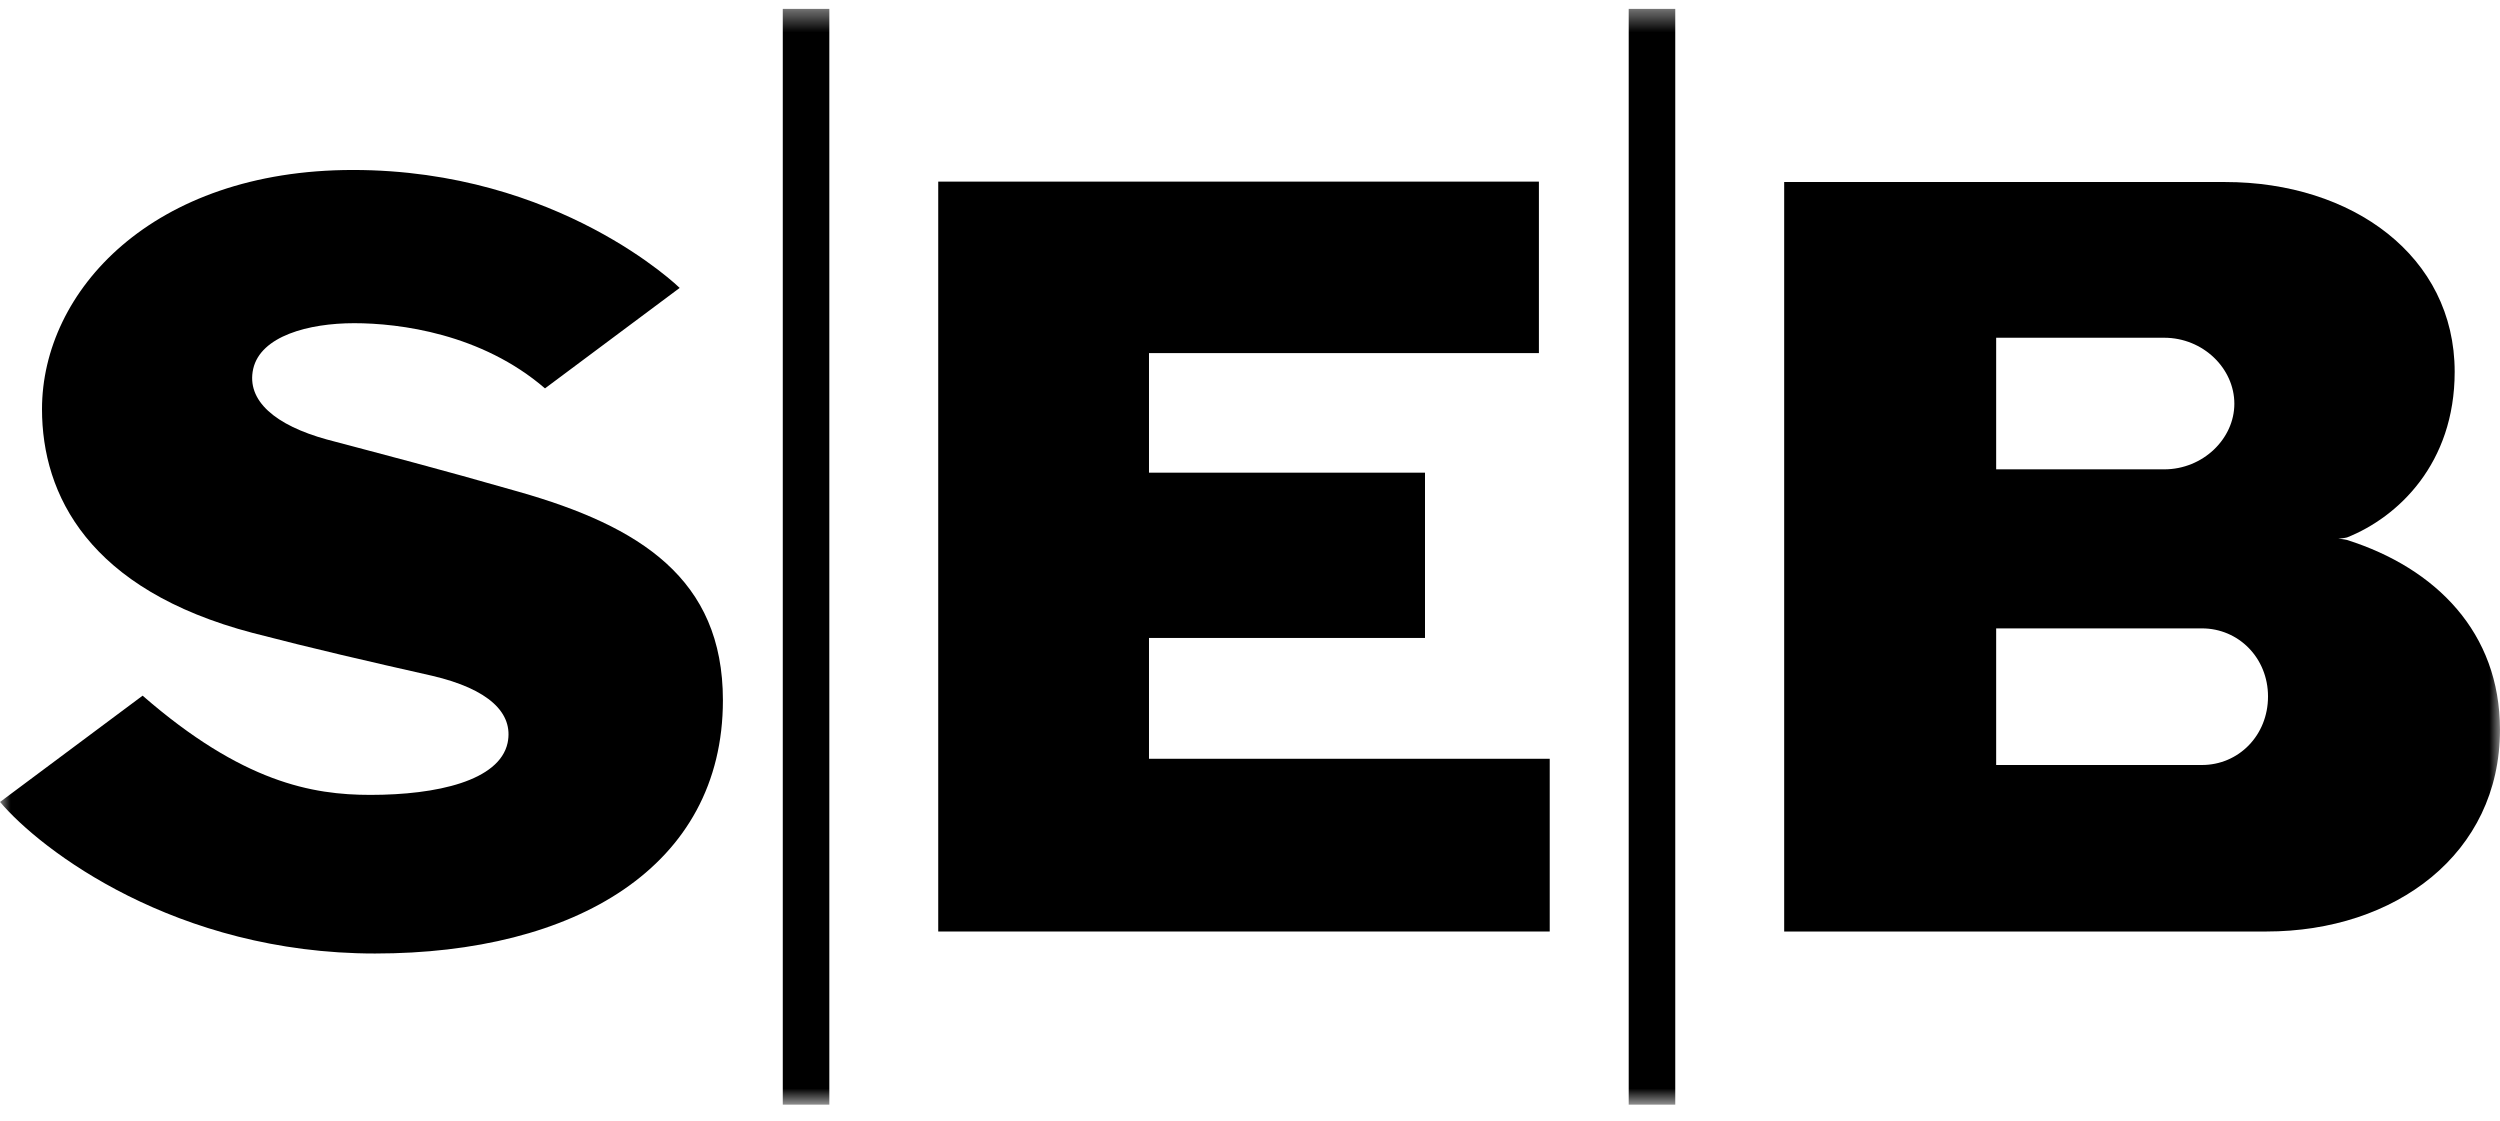 <svg width="116" height="52" viewBox="0 0 116 52" fill="none" xmlns="http://www.w3.org/2000/svg">
<mask id="mask0_35_238" style="mask-type:luminance" maskUnits="userSpaceOnUse" x="0" y="0" width="116" height="52">
<path d="M116 0.412H0V51.256H116V0.412Z" fill="white"/>
</mask>
<g mask="url(#mask0_35_238)">
<path d="M0.002 37.211L6.617 32.279C11.246 36.305 14.487 36.883 17.187 36.883C20.273 36.883 23.167 36.228 23.552 34.475C23.841 33.088 22.684 31.97 20.042 31.354C17.052 30.679 14.545 30.101 11.729 29.369C4.11 27.366 1.949 22.953 1.949 18.985C1.949 13.513 7.061 7.887 16.377 7.887C25.944 7.887 31.537 13.359 31.537 13.359L25.288 18.021C22.337 15.478 18.537 14.996 16.435 14.996C14.313 14.996 12.095 15.594 11.748 17.116C11.42 18.599 12.789 19.736 15.162 20.391C17.843 21.104 20.312 21.74 24.073 22.819C29.686 24.418 33.543 26.846 33.543 32.49C33.543 40.236 26.657 44.243 17.399 44.243C8.16 44.243 1.892 39.446 0.002 37.211Z" fill="black"/>
<path d="M36.321 0.412H38.481V51.256H36.321V0.412Z" fill="black"/>
<path d="M43.534 43.222V8.427H71.405V16.384H53.313V21.932H66.12V29.601H53.313V35.207H71.907V43.222H43.534Z" fill="black"/>
<path d="M75.572 0.412H77.732V51.256H75.572V0.412Z" fill="black"/>
<path d="M82.786 43.222V8.446H103.25C109.133 8.446 113.897 11.875 113.897 17.251C113.897 21.509 111.273 23.994 108.901 24.938C108.901 24.938 108.747 24.977 108.496 24.996C108.747 25.015 108.901 25.054 108.901 25.054C113.029 26.364 115.999 29.35 115.999 33.858C115.999 39.619 111.139 43.222 105.159 43.222H82.786ZM92.622 35.496H102.169C103.867 35.496 105.236 34.128 105.236 32.317C105.236 30.525 103.867 29.157 102.169 29.157H92.622V35.496ZM92.622 21.778H100.415C102.227 21.778 103.674 20.352 103.674 18.734C103.674 17.096 102.227 15.671 100.415 15.671H92.622V21.778Z" fill="black"/>
</g>
</svg>
